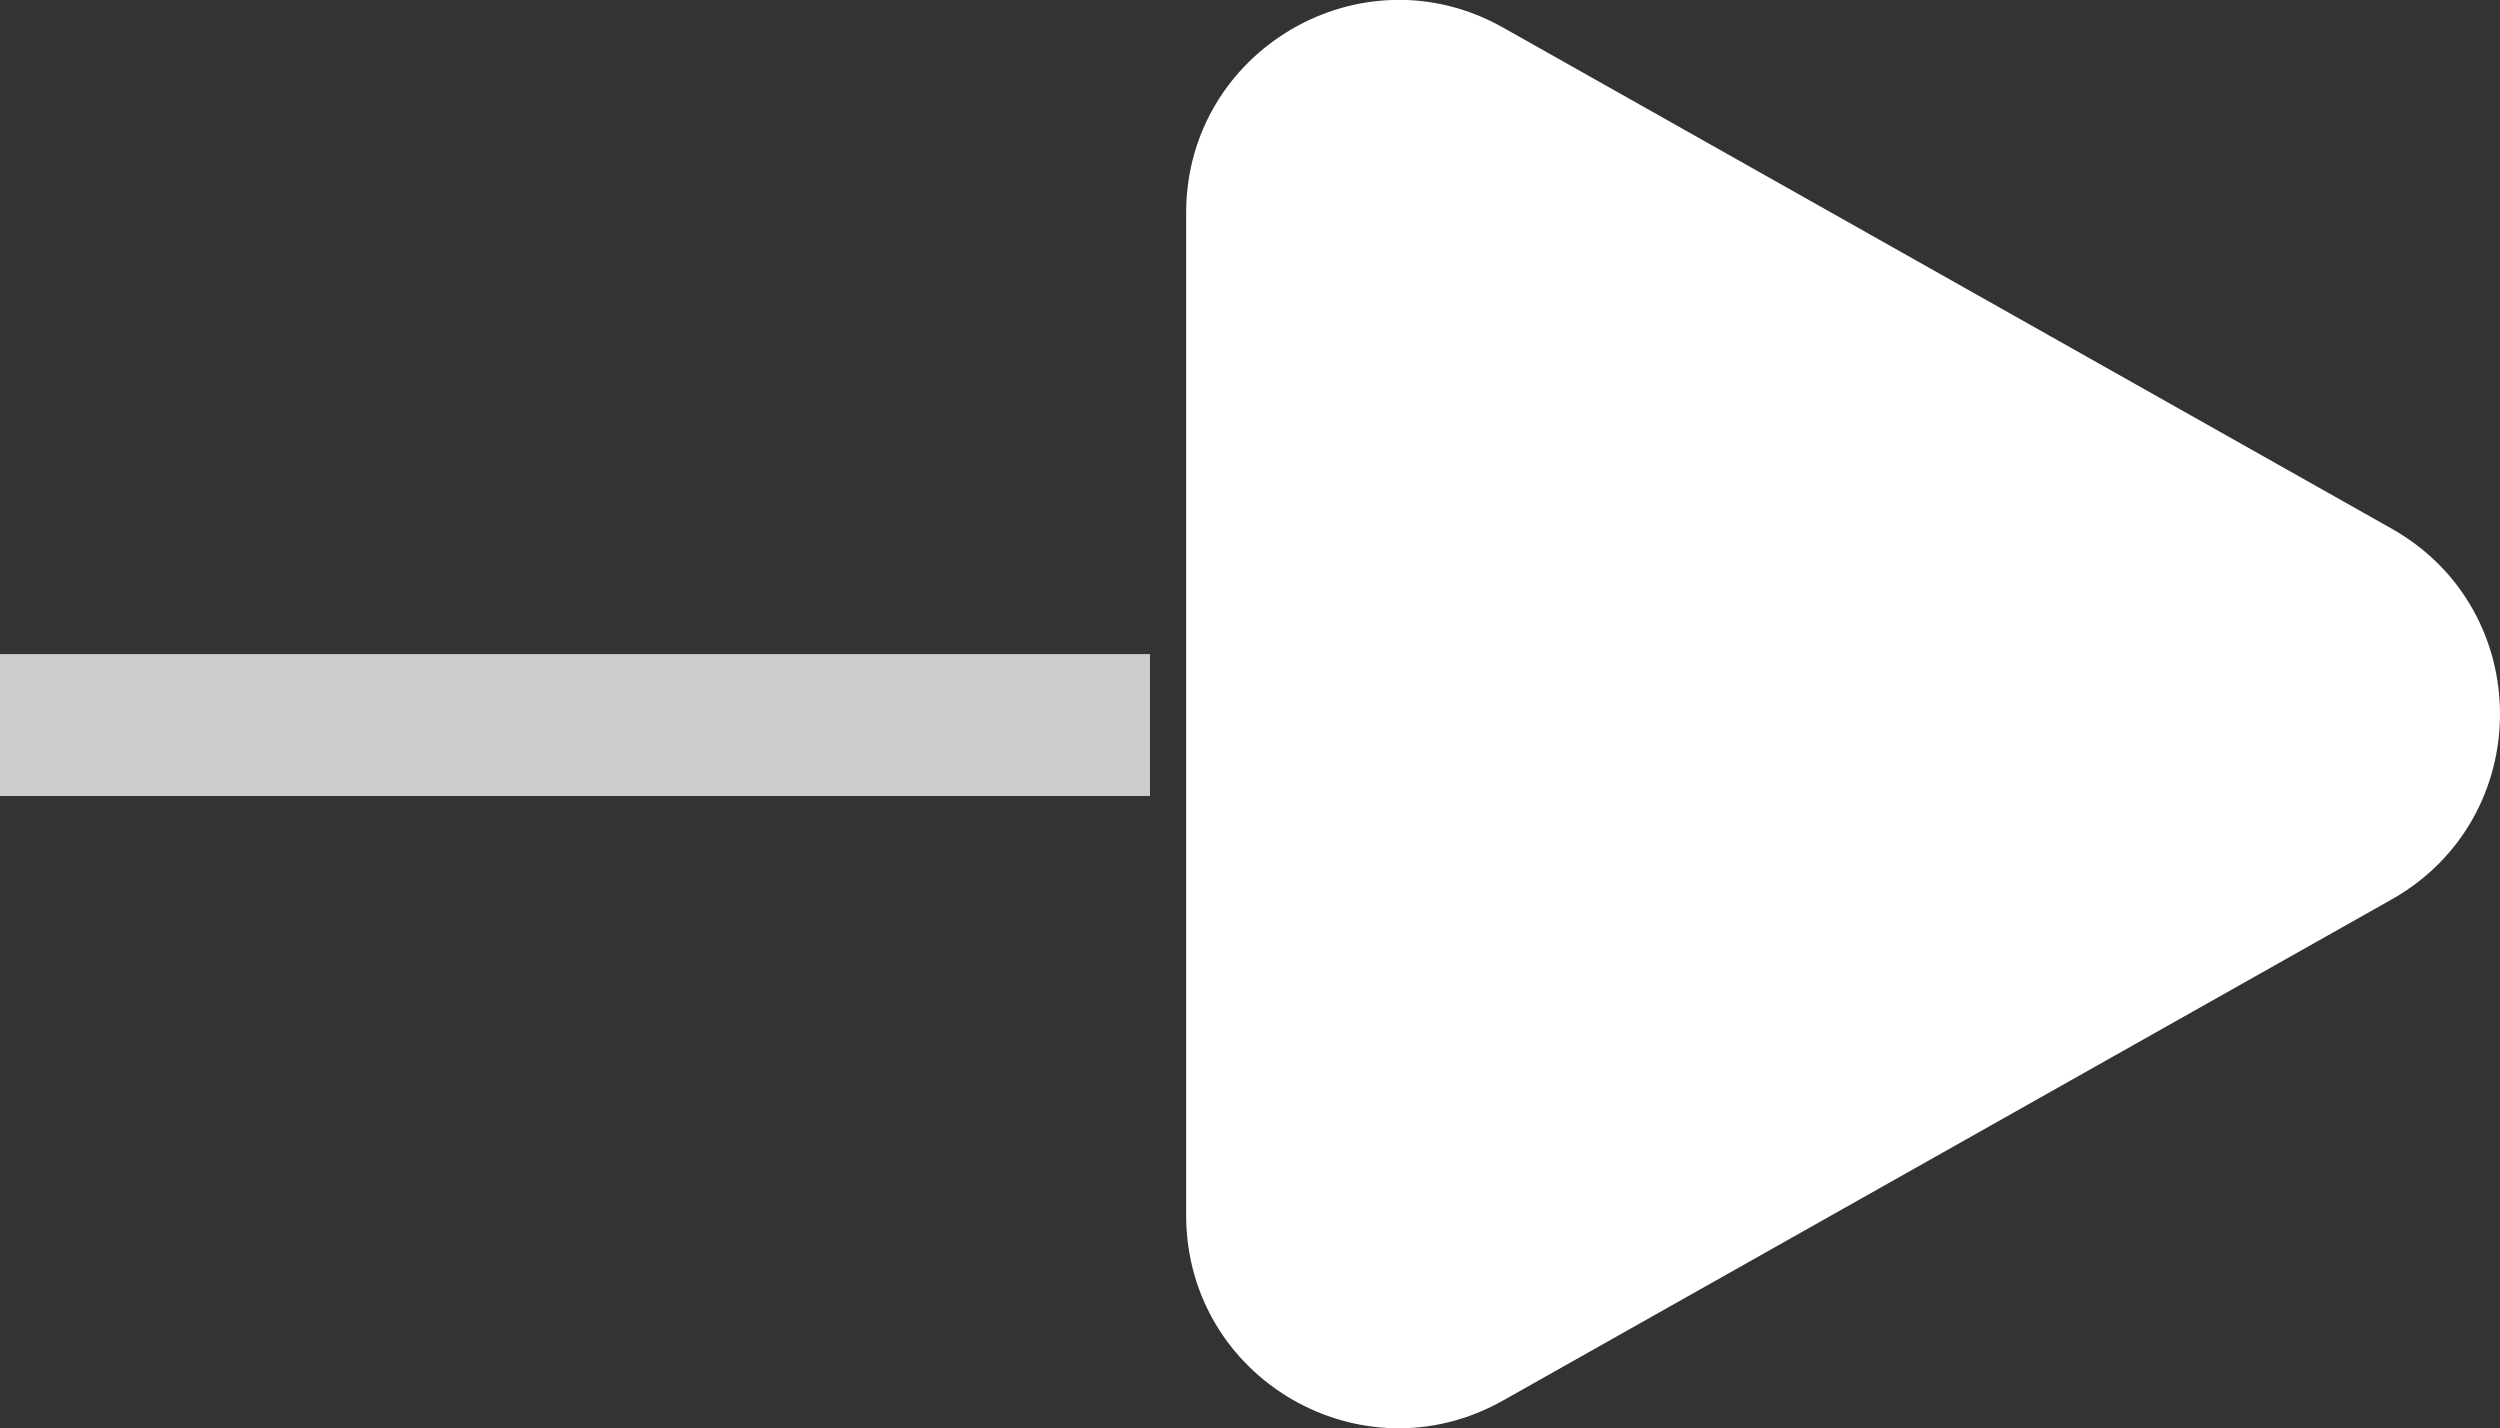 <?xml version="1.0" encoding="UTF-8"?>
<svg xmlns="http://www.w3.org/2000/svg" viewBox="0 0 35.24 20.13">
  <rect x="0" y="0" width="35.24" height="20.13" fill="#333333" stroke="none"/>
  <defs>
    <style>
      .e {
        fill: #fff;
      }

      .f {
        opacity: .75;
      }

      .f, .g {
        isolation: isolate;
      }
    </style>
  </defs>
  <g id="a" data-name="Triangle_2546" class="g">
    <g id="b" data-name="Triangle_2546">
      <path class="e" d="M33.71,7.45L21.19.39c-2-1.13-4.47.32-4.47,2.61v14.13c0,2.3,2.47,3.74,4.47,2.61l12.52-7.06c2.04-1.15,2.04-4.08,0-5.23Z"/>
    </g>
  </g>
  <g id="c" data-name="Rectangle_2869_copy_4" class="f">
    <g id="d" data-name="Rectangle_2869_copy_4">
      <rect class="e" y="9.22" width="16.21" height="2"/>
    </g>
  </g>
</svg>